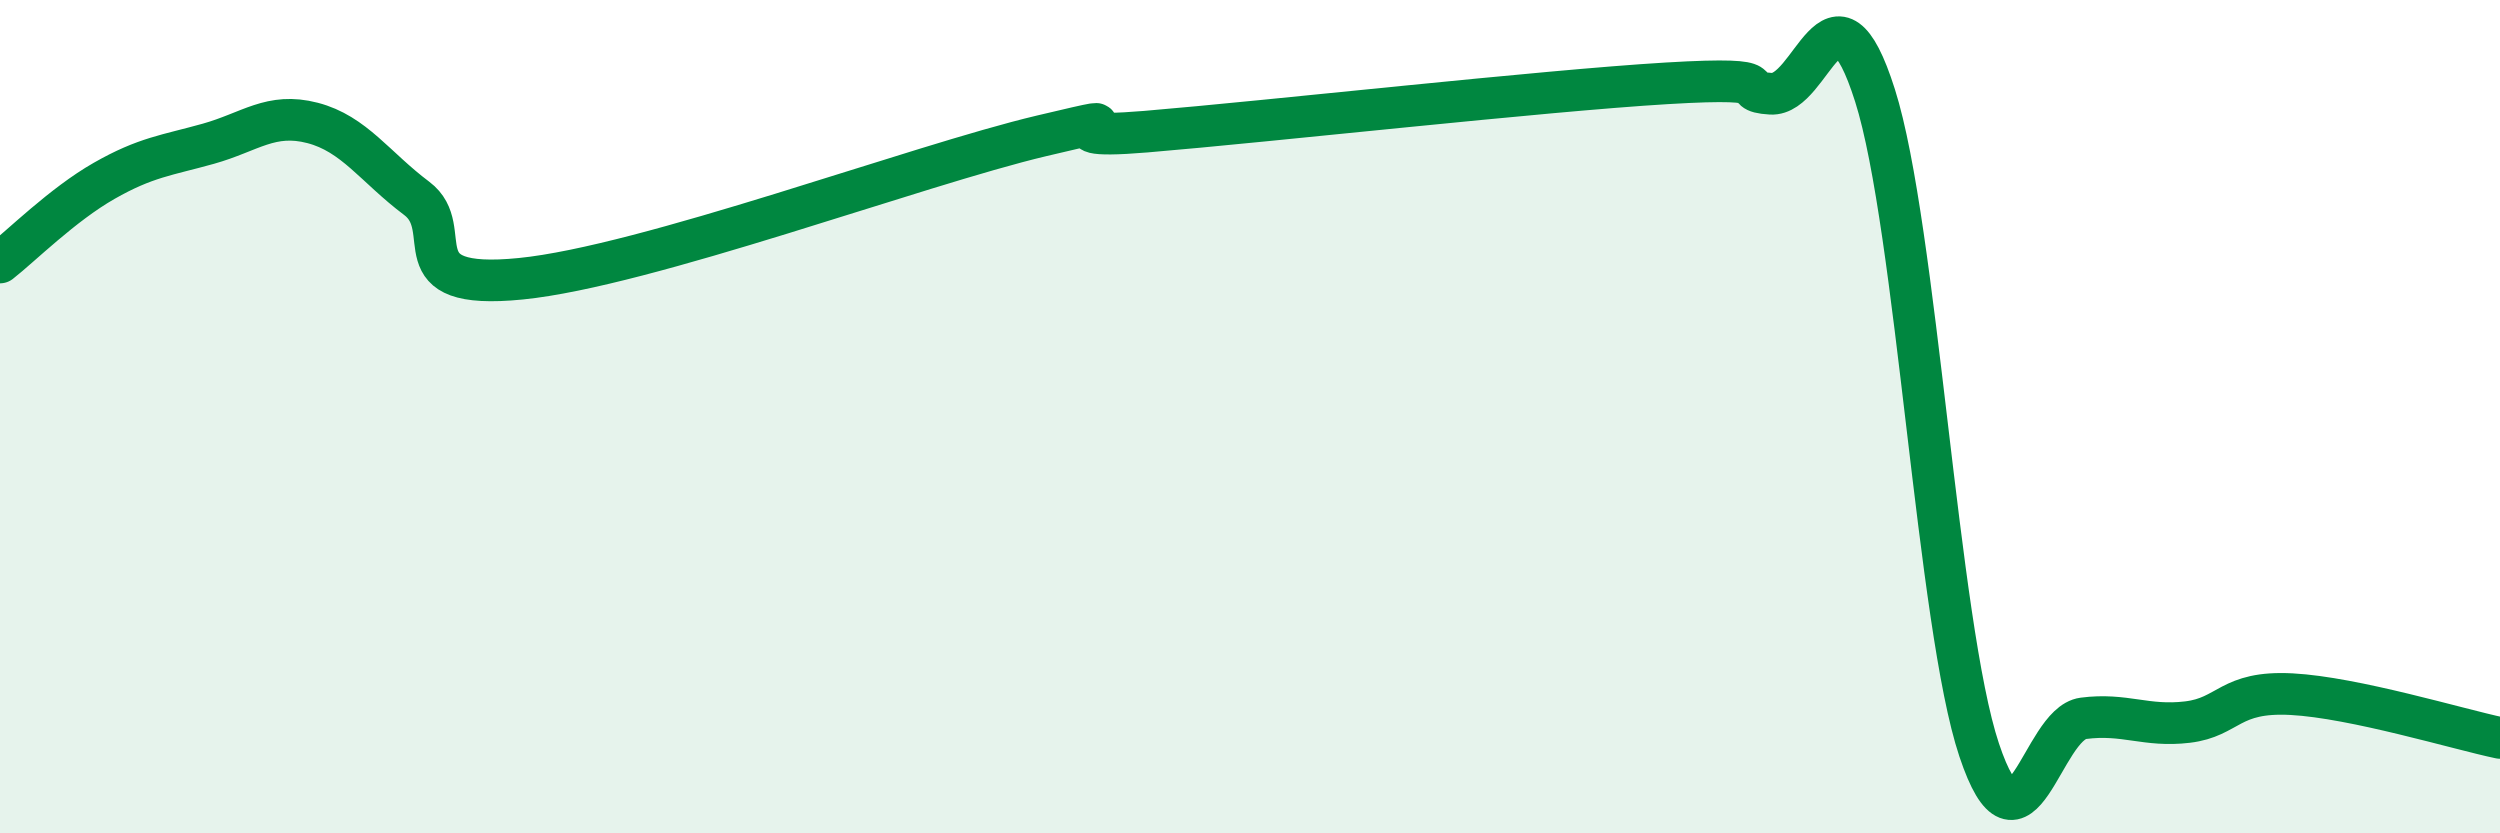 
    <svg width="60" height="20" viewBox="0 0 60 20" xmlns="http://www.w3.org/2000/svg">
      <path
        d="M 0,6.3 C 0.5,5.91 1.5,4.91 2.5,4.34 C 3.5,3.77 4,3.73 5,3.45 C 6,3.17 6.5,2.69 7.5,2.95 C 8.5,3.21 9,4.01 10,4.76 C 11,5.51 9.5,6.99 12.5,6.69 C 15.5,6.39 22,3.97 25,3.26 C 28,2.55 24.5,3.41 27.5,3.16 C 30.5,2.91 37,2.18 40,2 C 43,1.82 41.5,2.19 42.5,2.25 C 43.5,2.31 44,-0.86 45,2.29 C 46,5.44 46.5,15.01 47.5,18 C 48.5,20.99 49,17.37 50,17.24 C 51,17.11 51.5,17.45 52.5,17.33 C 53.5,17.21 53.5,16.58 55,16.66 C 56.5,16.74 59,17.5 60,17.71L60 20L0 20Z"
        fill="#008740"
        opacity="0.1"
        stroke-linecap="round"
        stroke-linejoin="round"
      />
      <path
        d="M 0,6.3 C 0.5,5.91 1.5,4.91 2.5,4.34 C 3.5,3.77 4,3.73 5,3.45 C 6,3.17 6.5,2.69 7.5,2.95 C 8.5,3.21 9,4.01 10,4.76 C 11,5.51 9.5,6.99 12.5,6.69 C 15.5,6.39 22,3.97 25,3.26 C 28,2.55 24.5,3.41 27.5,3.16 C 30.5,2.91 37,2.18 40,2 C 43,1.82 41.5,2.19 42.5,2.25 C 43.5,2.31 44,-0.86 45,2.29 C 46,5.44 46.5,15.01 47.5,18 C 48.5,20.99 49,17.37 50,17.24 C 51,17.11 51.5,17.45 52.5,17.33 C 53.5,17.21 53.5,16.58 55,16.66 C 56.5,16.74 59,17.5 60,17.71"
        stroke="#008740"
        stroke-width="1"
        fill="none"
        stroke-linecap="round"
        stroke-linejoin="round"
      />
    </svg>
  